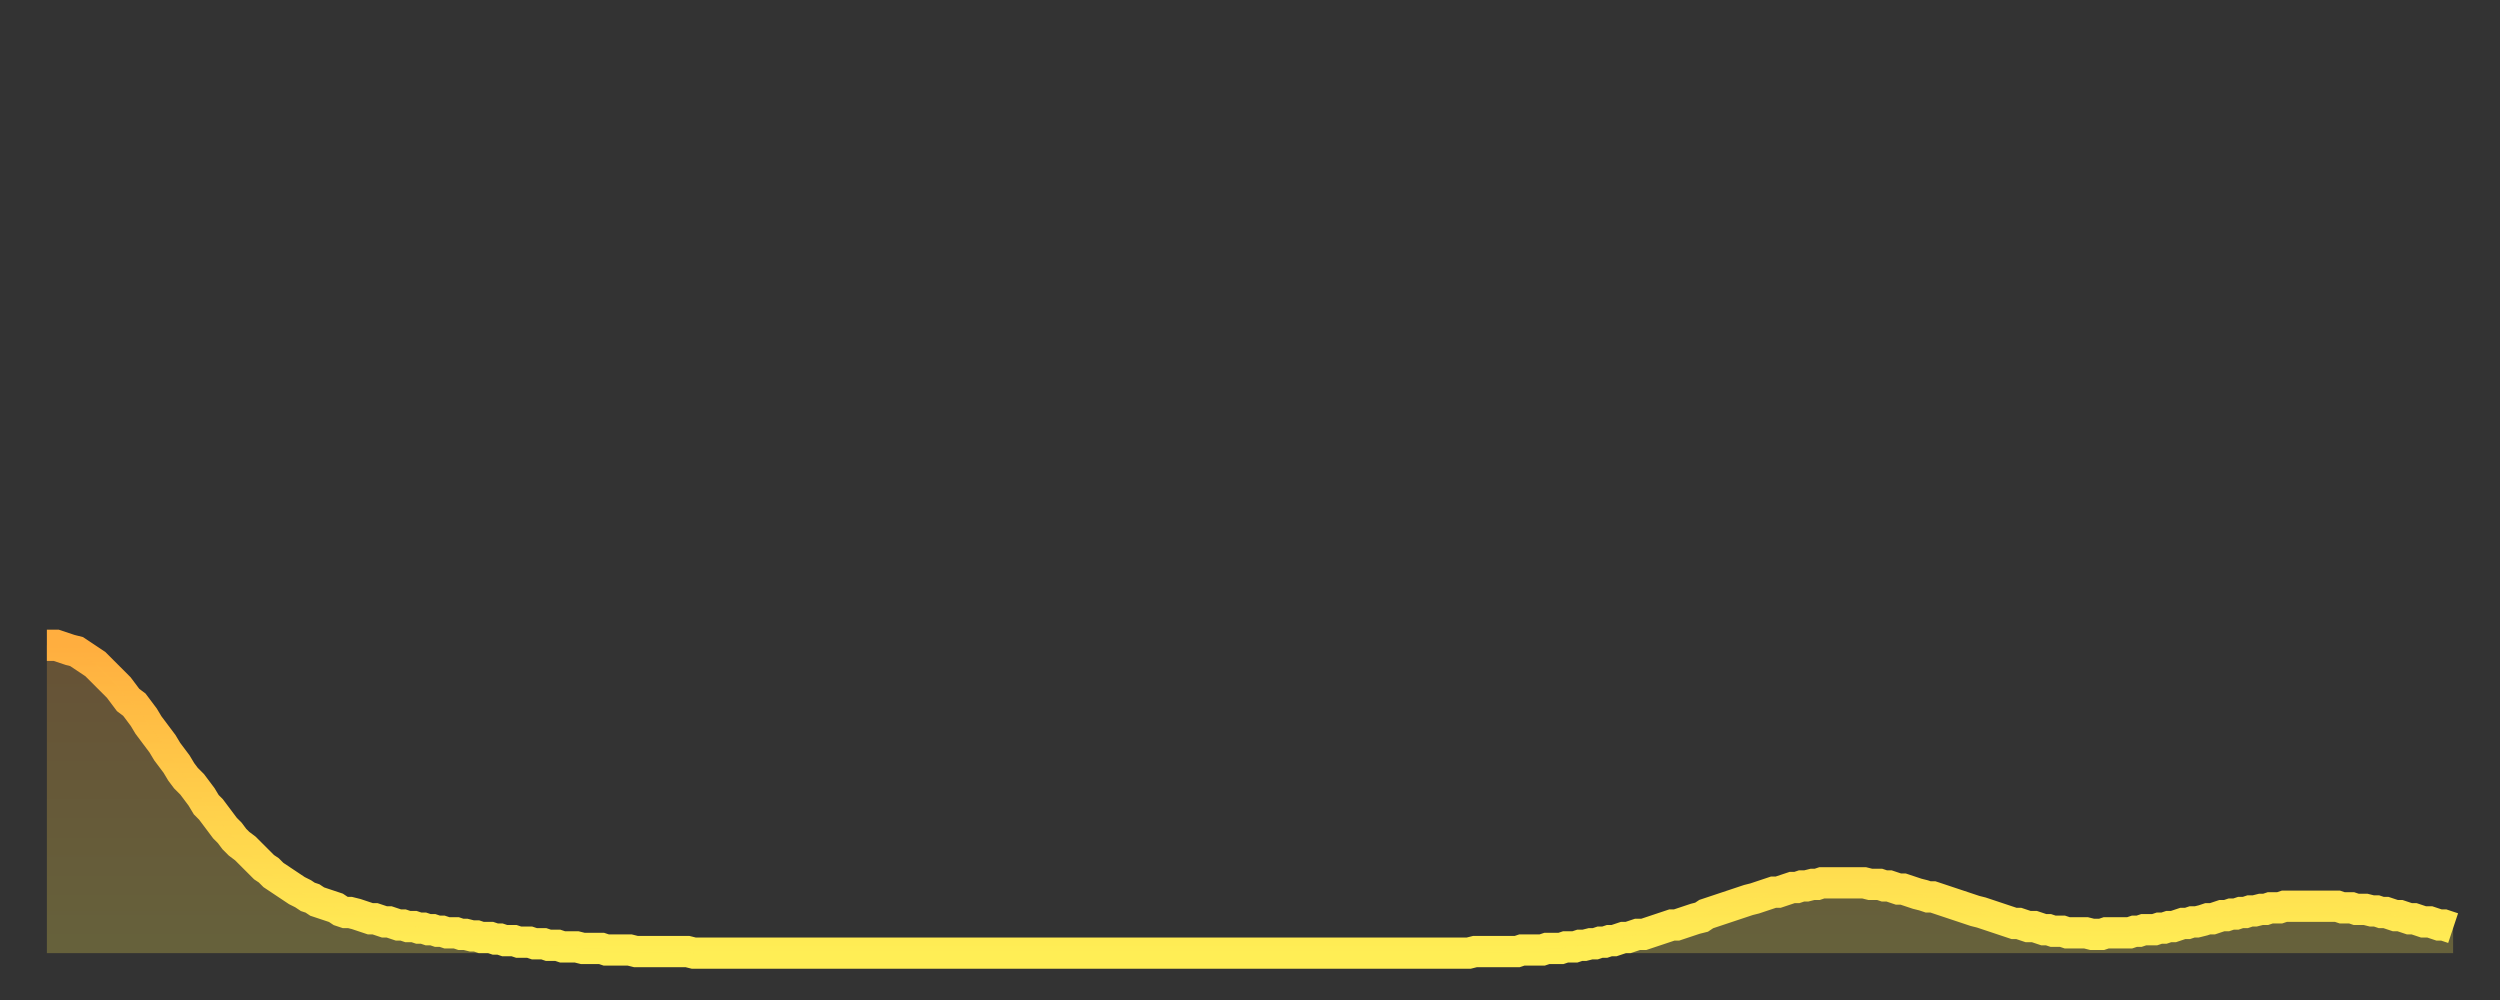 <?xml version="1.0" encoding="utf-8" ?>
<svg baseProfile="full" height="64" version="1.1" width="160" xmlns="http://www.w3.org/2000/svg" xmlns:ev="http://www.w3.org/2001/xml-events" xmlns:xlink="http://www.w3.org/1999/xlink"><rect width="100%" height="100%" fill="#333333" stroke="none"/><defs><linearGradient id="id2109208" x1="0" x2="0" y1="0" y2="1"><stop offset="0%" stop-color="#ffae3f" /><stop offset="50%" stop-color="#ffce4a" /><stop offset="100%" stop-color="#ffee55" /></linearGradient></defs><g transform="translate(3,3)"><g><path d="M 0.0 38.3 0.3 38.3 0.6 38.3 0.9 38.4 1.2 38.5 1.5 38.6 1.9 38.7 2.2 38.9 2.5 39.1 2.8 39.3 3.1 39.5 3.4 39.8 3.7 40.1 4.0 40.4 4.3 40.7 4.6 41.0 4.9 41.4 5.2 41.8 5.6 42.1 5.9 42.5 6.2 42.9 6.5 43.4 6.8 43.8 7.1 44.2 7.4 44.6 7.7 45.1 8.0 45.5 8.3 45.9 8.6 46.4 8.9 46.8 9.3 47.2 9.6 47.6 9.9 48.0 10.2 48.5 10.5 48.8 10.8 49.2 11.1 49.6 11.4 50.0 11.7 50.3 12.0 50.7 12.3 51.0 12.7 51.3 13.0 51.6 13.3 51.9 13.6 52.2 13.9 52.5 14.2 52.7 14.5 53.0 14.8 53.2 15.1 53.4 15.4 53.6 15.7 53.8 16.0 54.0 16.4 54.2 16.7 54.4 17.0 54.5 17.3 54.7 17.6 54.8 17.9 54.9 18.2 55.0 18.5 55.1 18.8 55.3 19.1 55.4 19.4 55.4 19.8 55.5 20.1 55.6 20.4 55.7 20.7 55.8 21.0 55.8 21.3 55.9 21.6 56.0 21.9 56.0 22.2 56.1 22.5 56.2 22.8 56.2 23.1 56.3 23.5 56.3 23.8 56.4 24.1 56.4 24.4 56.5 24.7 56.5 25.0 56.6 25.3 56.6 25.6 56.7 25.9 56.7 26.2 56.7 26.5 56.8 26.8 56.8 27.2 56.9 27.5 56.9 27.8 57.0 28.1 57.0 28.4 57.0 28.7 57.1 29.0 57.1 29.3 57.2 29.6 57.2 29.9 57.2 30.2 57.3 30.6 57.3 30.9 57.3 31.2 57.4 31.5 57.4 31.8 57.4 32.1 57.5 32.4 57.5 32.7 57.5 33.0 57.6 33.3 57.6 33.6 57.6 33.9 57.6 34.3 57.7 34.6 57.7 34.9 57.7 35.2 57.7 35.5 57.7 35.8 57.8 36.1 57.8 36.4 57.8 36.7 57.8 37.0 57.8 37.3 57.8 37.7 57.9 38.0 57.9 38.3 57.9 38.6 57.9 38.9 57.9 39.2 57.9 39.5 57.9 39.8 57.9 40.1 57.9 40.4 57.9 40.7 57.9 41.0 57.9 41.4 58.0 41.7 58.0 42.0 58.0 42.3 58.0 42.6 58.0 42.9 58.0 43.2 58.0 43.5 58.0 43.8 58.0 44.1 58.0 44.4 58.0 44.7 58.0 45.1 58.0 45.4 58.0 45.7 58.0 46.0 58.0 46.3 58.0 46.6 58.0 46.9 58.0 47.2 58.0 47.5 58.0 47.8 58.0 48.1 58.0 48.5 58.0 48.8 58.0 49.1 58.0 49.4 58.0 49.7 58.0 50.0 58.0 50.3 58.0 50.6 58.0 50.9 58.0 51.2 58.0 51.5 58.0 51.8 58.0 52.2 58.0 52.5 58.0 52.8 58.0 53.1 58.0 53.4 58.0 53.7 58.0 54.0 58.0 54.3 58.0 54.6 58.0 54.9 58.0 55.2 58.0 55.6 58.0 55.9 58.0 56.2 58.0 56.5 58.0 56.8 58.0 57.1 58.0 57.4 58.0 57.7 58.0 58.0 58.0 58.3 58.0 58.6 58.0 58.9 58.0 59.3 58.0 59.6 58.0 59.9 58.0 60.2 58.0 60.5 58.0 60.8 58.0 61.1 58.0 61.4 58.0 61.7 58.0 62.0 58.0 62.3 58.0 62.6 58.0 63.0 58.0 63.3 58.0 63.6 58.0 63.9 58.0 64.2 58.0 64.5 58.0 64.8 58.0 65.1 58.0 65.4 58.0 65.7 58.0 66.0 58.0 66.4 58.0 66.7 58.0 67.0 58.0 67.3 58.0 67.6 58.0 67.9 58.0 68.2 58.0 68.5 58.0 68.8 58.0 69.1 58.0 69.4 58.0 69.7 58.0 70.1 58.0 70.4 58.0 70.7 58.0 71.0 58.0 71.3 58.0 71.6 58.0 71.9 58.0 72.2 58.0 72.5 58.0 72.8 58.0 73.1 58.0 73.5 58.0 73.8 58.0 74.1 58.0 74.4 58.0 74.7 58.0 75.0 58.0 75.3 58.0 75.6 58.0 75.9 58.0 76.2 58.0 76.5 58.0 76.8 58.0 77.2 58.0 77.5 58.0 77.8 58.0 78.1 58.0 78.4 58.0 78.7 58.0 79.0 58.0 79.3 58.0 79.6 58.0 79.9 58.0 80.2 58.0 80.5 58.0 80.9 58.0 81.2 58.0 81.5 58.0 81.8 58.0 82.1 58.0 82.4 58.0 82.7 58.0 83.0 58.0 83.3 58.0 83.6 58.0 83.9 58.0 84.3 58.0 84.6 58.0 84.9 58.0 85.2 58.0 85.5 58.0 85.8 58.0 86.1 58.0 86.4 58.0 86.7 58.0 87.0 58.0 87.3 58.0 87.6 58.0 88.0 58.0 88.3 58.0 88.6 58.0 88.9 58.0 89.2 58.0 89.5 58.0 89.8 58.0 90.1 58.0 90.4 58.0 90.7 58.0 91.0 58.0 91.4 57.9 91.7 57.9 92.0 57.9 92.3 57.9 92.6 57.9 92.9 57.9 93.2 57.9 93.5 57.9 93.8 57.9 94.1 57.9 94.4 57.8 94.7 57.8 95.1 57.8 95.4 57.8 95.7 57.8 96.0 57.7 96.3 57.7 96.6 57.7 96.9 57.7 97.2 57.6 97.5 57.6 97.8 57.6 98.1 57.5 98.4 57.5 98.8 57.4 99.1 57.4 99.4 57.3 99.7 57.3 100.0 57.2 100.3 57.2 100.6 57.1 100.9 57.0 101.2 57.0 101.5 56.9 101.8 56.8 102.2 56.8 102.5 56.7 102.8 56.6 103.1 56.5 103.4 56.4 103.7 56.3 104.0 56.2 104.3 56.2 104.6 56.1 104.9 56.0 105.2 55.9 105.5 55.8 105.9 55.7 106.2 55.5 106.5 55.4 106.8 55.3 107.1 55.2 107.4 55.1 107.7 55.0 108.0 54.9 108.3 54.8 108.6 54.7 108.9 54.6 109.3 54.5 109.6 54.4 109.9 54.3 110.2 54.2 110.5 54.1 110.8 54.1 111.1 54.0 111.4 53.9 111.7 53.8 112.0 53.8 112.3 53.7 112.6 53.7 113.0 53.6 113.3 53.6 113.6 53.5 113.9 53.5 114.2 53.5 114.5 53.5 114.8 53.5 115.1 53.5 115.4 53.5 115.7 53.5 116.0 53.5 116.3 53.5 116.7 53.6 117.0 53.6 117.3 53.6 117.6 53.7 117.9 53.7 118.2 53.8 118.5 53.9 118.8 53.9 119.1 54.0 119.4 54.1 119.7 54.2 120.1 54.3 120.4 54.4 120.7 54.4 121.0 54.5 121.3 54.6 121.6 54.7 121.9 54.8 122.2 54.9 122.5 55.0 122.8 55.1 123.1 55.2 123.4 55.3 123.8 55.4 124.1 55.5 124.4 55.6 124.7 55.7 125.0 55.8 125.3 55.9 125.6 56.0 125.9 56.1 126.2 56.1 126.5 56.2 126.8 56.3 127.2 56.3 127.5 56.4 127.8 56.5 128.1 56.5 128.4 56.6 128.7 56.6 129.0 56.6 129.3 56.7 129.6 56.7 129.9 56.7 130.2 56.7 130.5 56.7 130.9 56.8 131.2 56.8 131.5 56.8 131.8 56.7 132.1 56.7 132.4 56.7 132.7 56.7 133.0 56.7 133.3 56.7 133.6 56.6 133.9 56.6 134.2 56.5 134.6 56.5 134.9 56.5 135.2 56.4 135.5 56.4 135.8 56.3 136.1 56.3 136.4 56.2 136.7 56.1 137.0 56.1 137.3 56.0 137.6 56.0 138.0 55.9 138.3 55.8 138.6 55.8 138.9 55.7 139.2 55.6 139.5 55.6 139.8 55.5 140.1 55.5 140.4 55.4 140.7 55.4 141.0 55.3 141.3 55.3 141.7 55.2 142.0 55.2 142.3 55.1 142.6 55.1 142.9 55.1 143.2 55.0 143.5 55.0 143.8 55.0 144.1 55.0 144.4 55.0 144.7 55.0 145.1 55.0 145.4 55.0 145.7 55.0 146.0 55.0 146.3 55.0 146.6 55.0 146.9 55.1 147.2 55.1 147.5 55.1 147.8 55.2 148.1 55.2 148.4 55.2 148.8 55.3 149.1 55.3 149.4 55.4 149.7 55.4 150.0 55.5 150.3 55.6 150.6 55.6 150.9 55.7 151.2 55.8 151.5 55.8 151.8 55.9 152.1 56.0 152.5 56.0 152.8 56.1 153.1 56.2 153.4 56.2 153.7 56.3 154.0 56.4" fill="none" id="graph-curve" opacity="1" stroke="url(#id2109208)" stroke-width="2" /><path d="M 0 58 L 0.0 38.3 0.3 38.3 0.6 38.3 0.9 38.4 1.2 38.5 1.5 38.6 1.9 38.7 2.2 38.9 2.5 39.1 2.8 39.3 3.1 39.5 3.4 39.8 3.7 40.1 4.0 40.4 4.3 40.7 4.6 41.0 4.9 41.4 5.2 41.8 5.6 42.1 5.9 42.5 6.2 42.9 6.5 43.4 6.8 43.8 7.1 44.2 7.4 44.6 7.7 45.1 8.0 45.5 8.3 45.9 8.6 46.4 8.9 46.8 9.3 47.2 9.6 47.6 9.9 48.0 10.2 48.5 10.5 48.8 10.8 49.2 11.1 49.6 11.4 50.0 11.7 50.3 12.0 50.7 12.3 51.0 12.7 51.3 13.0 51.6 13.3 51.9 13.6 52.2 13.9 52.5 14.2 52.7 14.5 53.0 14.8 53.2 15.1 53.4 15.4 53.6 15.7 53.8 16.0 54.0 16.4 54.2 16.7 54.4 17.0 54.5 17.3 54.7 17.6 54.8 17.9 54.9 18.2 55.0 18.5 55.1 18.8 55.3 19.1 55.4 19.4 55.4 19.8 55.5 20.1 55.6 20.4 55.7 20.7 55.8 21.0 55.8 21.3 55.9 21.6 56.0 21.9 56.0 22.2 56.1 22.5 56.2 22.8 56.2 23.1 56.3 23.5 56.3 23.8 56.4 24.1 56.4 24.4 56.5 24.7 56.5 25.0 56.6 25.3 56.6 25.6 56.7 25.9 56.7 26.2 56.7 26.5 56.8 26.8 56.8 27.2 56.9 27.5 56.9 27.8 57.0 28.1 57.0 28.4 57.0 28.7 57.1 29.0 57.1 29.3 57.2 29.6 57.2 29.9 57.2 30.2 57.3 30.6 57.3 30.9 57.3 31.2 57.4 31.5 57.4 31.8 57.4 32.1 57.5 32.4 57.5 32.7 57.5 33.0 57.6 33.3 57.6 33.6 57.6 33.9 57.6 34.3 57.7 34.6 57.7 34.9 57.7 35.2 57.7 35.5 57.7 35.8 57.8 36.1 57.8 36.4 57.8 36.7 57.8 37.0 57.8 37.3 57.8 37.7 57.9 38.0 57.9 38.3 57.9 38.6 57.9 38.9 57.9 39.2 57.9 39.5 57.9 39.8 57.9 40.1 57.9 40.4 57.9 40.7 57.9 41.0 57.9 41.4 58.0 41.7 58.0 42.0 58.0 42.3 58.0 42.6 58.0 42.9 58.0 43.2 58.0 43.5 58.0 43.8 58.0 44.1 58.0 44.4 58.0 44.7 58.0 45.1 58.0 45.4 58.0 45.7 58.0 46.0 58.0 46.3 58.0 46.6 58.0 46.9 58.0 47.2 58.0 47.5 58.0 47.8 58.0 48.1 58.0 48.5 58.0 48.8 58.0 49.1 58.0 49.4 58.0 49.7 58.0 50.0 58.0 50.3 58.0 50.6 58.0 50.9 58.0 51.2 58.0 51.5 58.0 51.8 58.0 52.2 58.0 52.5 58.0 52.8 58.0 53.1 58.0 53.4 58.0 53.7 58.0 54.0 58.0 54.3 58.0 54.6 58.0 54.9 58.0 55.2 58.0 55.6 58.0 55.9 58.0 56.2 58.0 56.5 58.0 56.8 58.0 57.1 58.0 57.4 58.0 57.7 58.0 58.0 58.0 58.3 58.0 58.6 58.0 58.9 58.0 59.3 58.0 59.6 58.0 59.9 58.0 60.2 58.0 60.5 58.0 60.8 58.0 61.1 58.0 61.4 58.0 61.7 58.0 62.0 58.0 62.3 58.0 62.6 58.0 63.0 58.0 63.3 58.0 63.6 58.0 63.9 58.0 64.2 58.0 64.5 58.0 64.8 58.0 65.1 58.0 65.4 58.0 65.7 58.0 66.0 58.0 66.4 58.0 66.7 58.0 67.0 58.0 67.3 58.0 67.6 58.0 67.9 58.0 68.2 58.0 68.5 58.0 68.8 58.0 69.1 58.0 69.4 58.0 69.7 58.0 70.1 58.0 70.4 58.0 70.7 58.0 71.0 58.0 71.3 58.0 71.6 58.0 71.9 58.0 72.2 58.0 72.5 58.0 72.8 58.0 73.1 58.0 73.5 58.0 73.8 58.0 74.1 58.0 74.4 58.0 74.7 58.0 75.0 58.0 75.3 58.0 75.6 58.0 75.9 58.0 76.2 58.0 76.5 58.0 76.8 58.0 77.2 58.0 77.5 58.0 77.8 58.0 78.1 58.0 78.4 58.0 78.7 58.0 79.0 58.0 79.3 58.0 79.6 58.0 79.9 58.0 80.2 58.0 80.5 58.0 80.9 58.0 81.2 58.0 81.5 58.0 81.8 58.0 82.1 58.0 82.4 58.0 82.7 58.0 83.0 58.0 83.3 58.0 83.6 58.0 83.9 58.0 84.3 58.0 84.6 58.0 84.9 58.0 85.2 58.0 85.5 58.0 85.8 58.0 86.1 58.0 86.4 58.0 86.7 58.0 87.0 58.0 87.3 58.0 87.6 58.0 88.0 58.0 88.3 58.0 88.6 58.0 88.9 58.0 89.2 58.0 89.5 58.0 89.8 58.0 90.1 58.0 90.4 58.0 90.7 58.0 91.0 58.0 91.4 57.9 91.7 57.9 92.0 57.9 92.3 57.9 92.6 57.9 92.9 57.9 93.2 57.9 93.5 57.9 93.8 57.9 94.1 57.9 94.4 57.8 94.7 57.8 95.1 57.8 95.4 57.8 95.7 57.8 96.0 57.7 96.3 57.7 96.6 57.7 96.9 57.7 97.2 57.6 97.5 57.6 97.8 57.6 98.1 57.5 98.4 57.5 98.8 57.4 99.1 57.4 99.4 57.3 99.7 57.3 100.0 57.2 100.3 57.2 100.6 57.1 100.9 57.0 101.2 57.0 101.5 56.9 101.8 56.8 102.2 56.8 102.5 56.7 102.8 56.6 103.1 56.5 103.4 56.4 103.7 56.3 104.0 56.2 104.3 56.2 104.6 56.1 104.9 56.0 105.2 55.9 105.5 55.8 105.9 55.7 106.2 55.5 106.5 55.4 106.8 55.3 107.1 55.2 107.4 55.1 107.7 55.0 108.0 54.9 108.3 54.8 108.6 54.7 108.9 54.6 109.3 54.5 109.6 54.4 109.9 54.3 110.2 54.2 110.5 54.1 110.8 54.1 111.1 54.0 111.4 53.9 111.7 53.8 112.0 53.8 112.3 53.7 112.6 53.7 113.0 53.6 113.3 53.6 113.6 53.5 113.9 53.5 114.2 53.5 114.5 53.5 114.8 53.5 115.1 53.5 115.4 53.5 115.7 53.5 116.0 53.5 116.3 53.5 116.7 53.6 117.0 53.6 117.3 53.6 117.6 53.7 117.9 53.7 118.2 53.8 118.5 53.9 118.8 53.9 119.1 54.0 119.4 54.1 119.7 54.2 120.1 54.3 120.4 54.4 120.7 54.4 121.0 54.5 121.3 54.6 121.6 54.7 121.9 54.8 122.2 54.9 122.5 55.0 122.8 55.1 123.1 55.2 123.4 55.3 123.8 55.4 124.1 55.5 124.4 55.6 124.7 55.7 125.0 55.8 125.3 55.9 125.6 56.0 125.9 56.1 126.2 56.1 126.5 56.2 126.8 56.3 127.2 56.3 127.5 56.4 127.8 56.5 128.1 56.5 128.4 56.6 128.7 56.6 129.0 56.6 129.3 56.7 129.6 56.7 129.9 56.7 130.2 56.7 130.5 56.7 130.9 56.8 131.2 56.8 131.5 56.8 131.8 56.7 132.1 56.7 132.4 56.7 132.7 56.7 133.0 56.7 133.3 56.7 133.6 56.6 133.9 56.6 134.2 56.5 134.6 56.5 134.9 56.5 135.2 56.4 135.5 56.4 135.8 56.3 136.1 56.3 136.4 56.2 136.7 56.1 137.0 56.1 137.3 56.0 137.6 56.0 138.0 55.9 138.3 55.8 138.6 55.8 138.9 55.7 139.2 55.6 139.5 55.6 139.8 55.5 140.1 55.5 140.4 55.4 140.7 55.4 141.0 55.3 141.3 55.3 141.7 55.2 142.0 55.2 142.3 55.1 142.6 55.1 142.9 55.1 143.2 55.0 143.5 55.0 143.8 55.0 144.1 55.0 144.4 55.0 144.7 55.0 145.1 55.0 145.4 55.0 145.7 55.0 146.0 55.0 146.3 55.0 146.6 55.0 146.9 55.1 147.2 55.1 147.5 55.1 147.8 55.2 148.1 55.2 148.4 55.2 148.8 55.3 149.1 55.3 149.4 55.4 149.7 55.4 150.0 55.5 150.3 55.6 150.6 55.6 150.9 55.7 151.2 55.8 151.5 55.8 151.8 55.9 152.1 56.0 152.5 56.0 152.8 56.1 153.1 56.2 153.4 56.2 153.7 56.3 154.0 56.4 154 58" fill="url(#id2109208)" fill-opacity=".25" id="graph-shadow" /></g></g></svg>